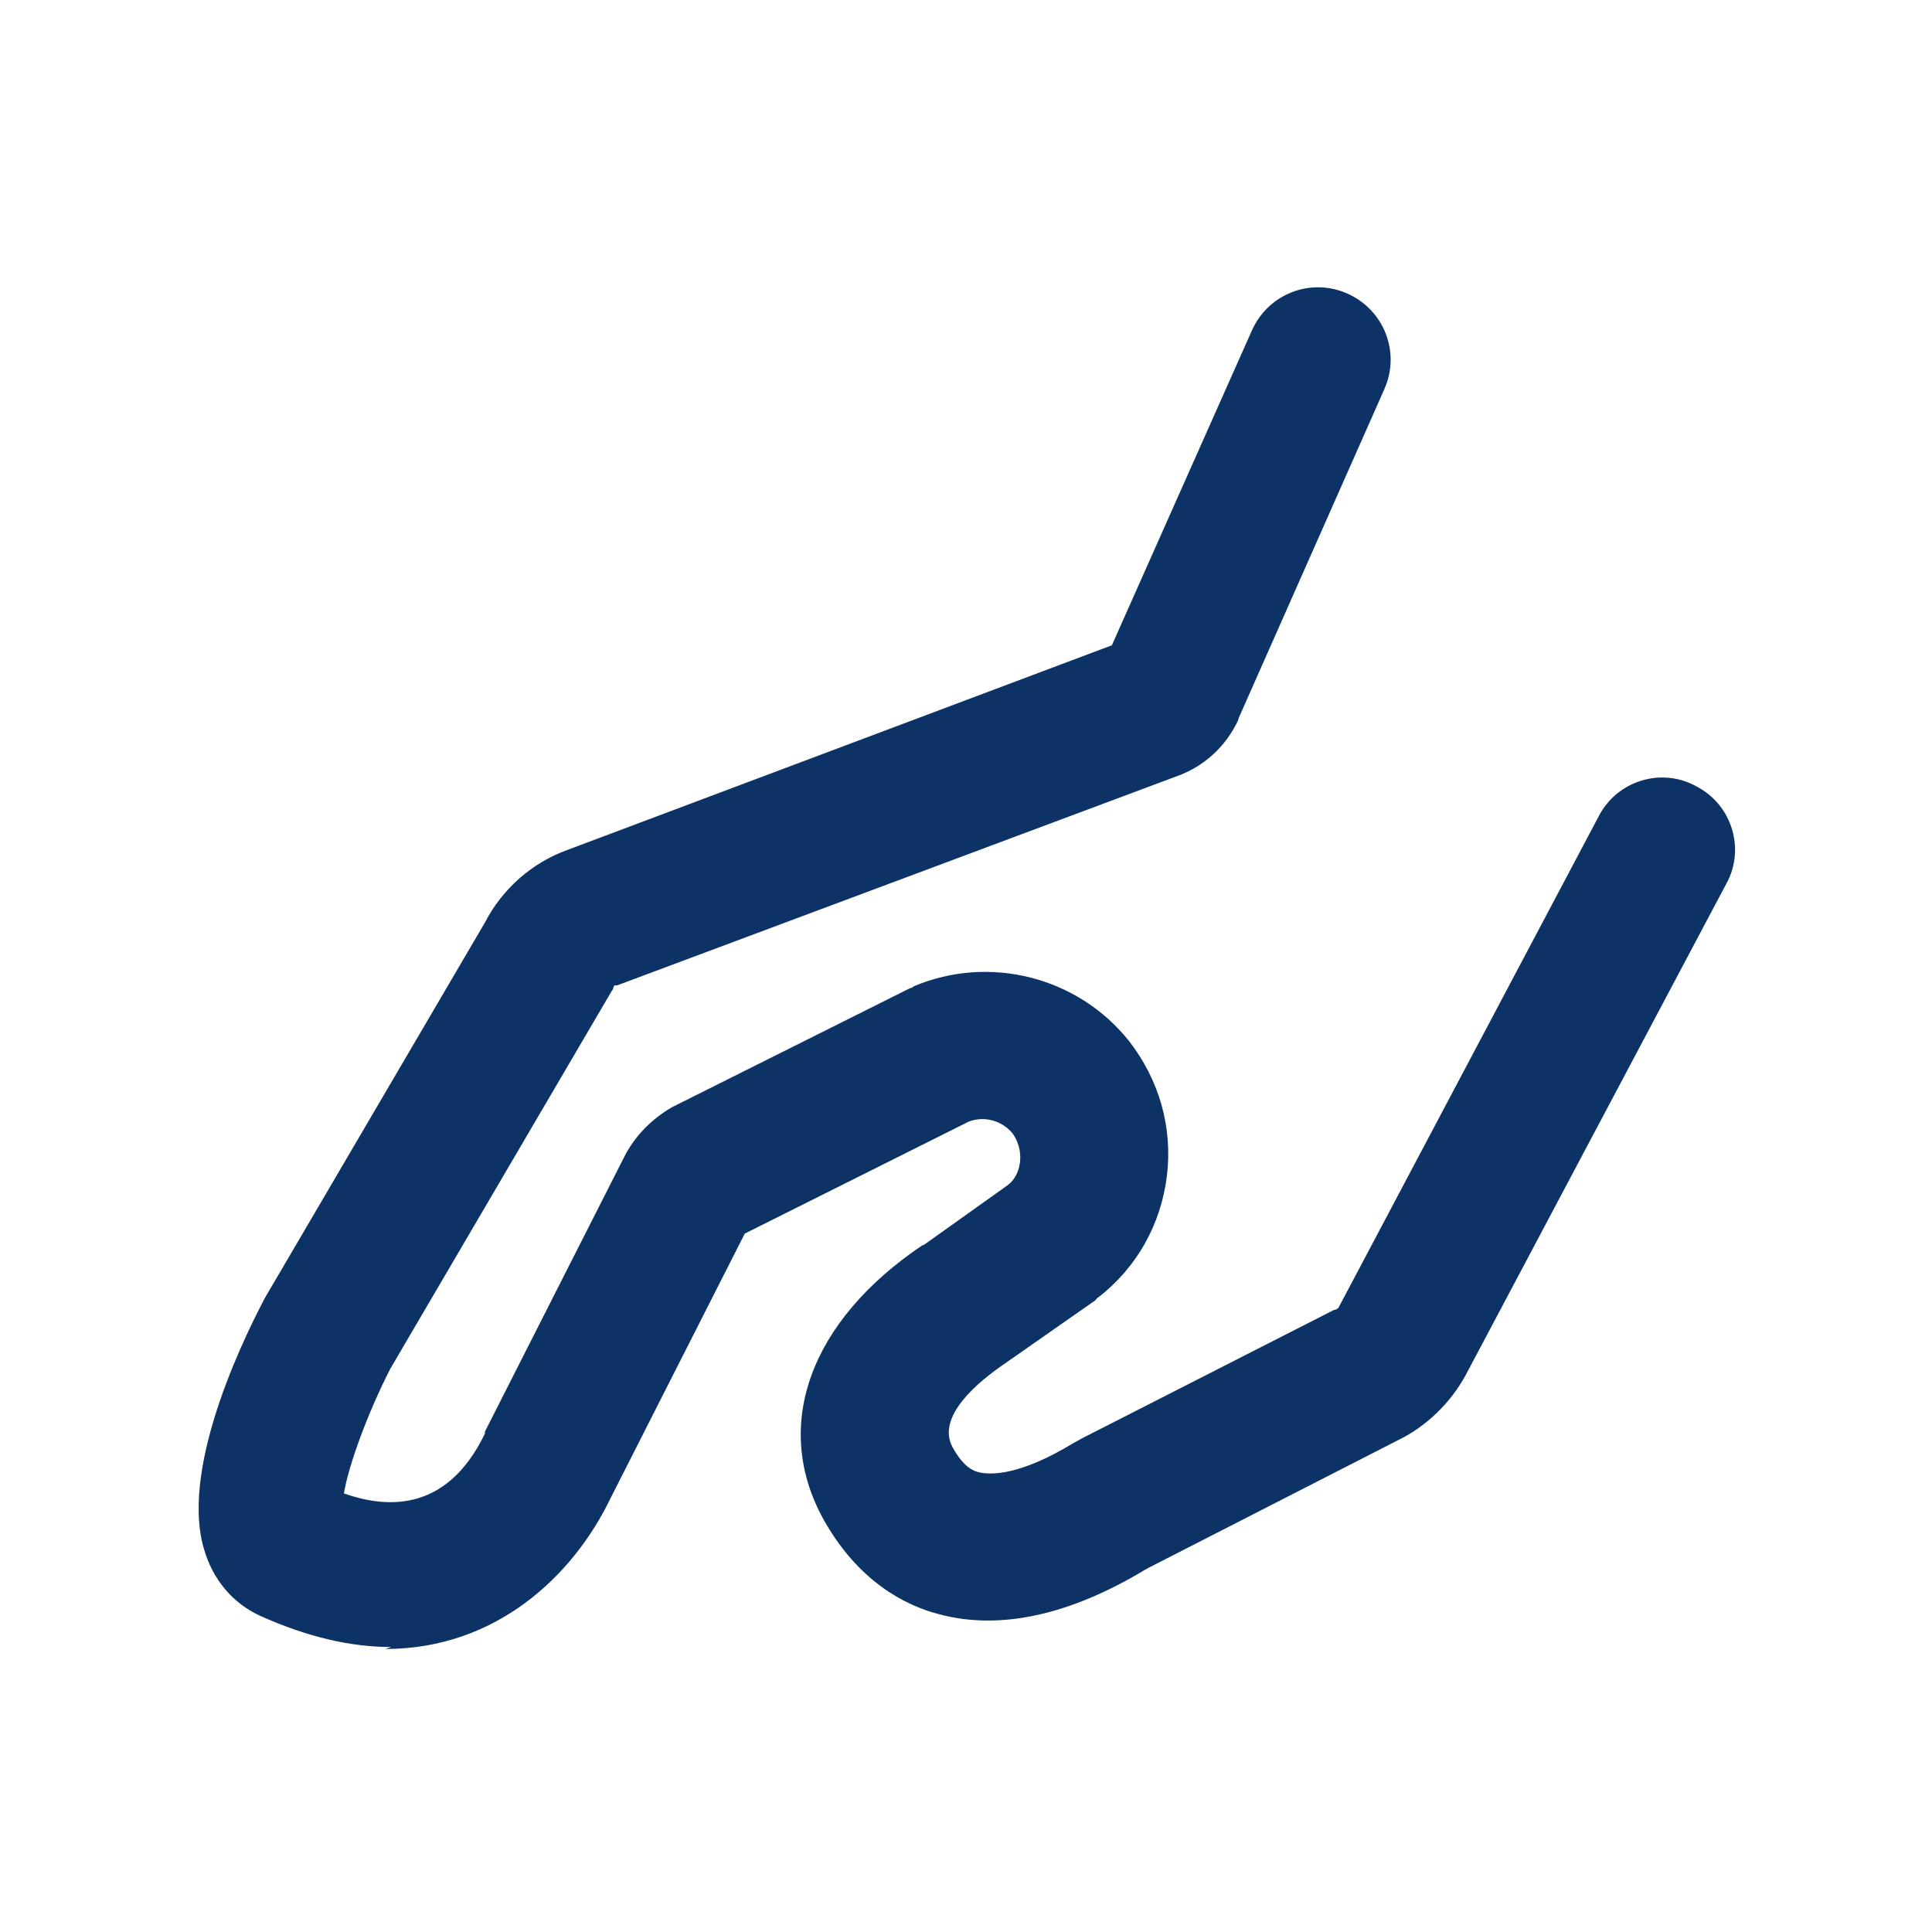 <?xml version="1.0" encoding="UTF-8"?>
<svg xmlns="http://www.w3.org/2000/svg" width="200" height="200" viewBox="0 0 200 200" fill="none">
  <path d="M40.5 170.5C36.4 170.5 31.9 169.5 27 167.3C24.1 166 22 163.5 21.1 160.3C18.5 151.4 26.1 136.9 27.4 134.4L50.2 95.5C52 92 55.1 89.3 58.7 88L115.1 66.8L129.6 34.2C131.3 30.4 135.7 28.7 139.5 30.4C143.3 32.1 145 36.5 143.3 40.3L128.2 74.4C128.2 74.4 128.2 74.4 128.2 74.5C126.9 77.3 124.6 79.4 121.7 80.4L63.9 102C63.9 102 63.8 102 63.7 102C63.6 102 63.6 102 63.5 102.2C63.5 102.4 63.3 102.6 63.2 102.8L40.4 141.7C38.1 146.2 36.1 151.6 35.6 154.6C39.6 156 46.1 156.9 50.2 148.4C50.2 148.2 50.2 148.2 50.2 148.2L64.6 119.8C65.7 117.6 67.5 115.8 69.6 114.6L94.2 102.3C94.3 102.3 94.5 102.2 94.6 102.1C102.4 98.8 111.6 101.1 116.9 107.8C120 111.8 121.4 116.7 120.8 121.7C120.2 126.7 117.7 131.2 113.7 134.3C113.6 134.3 113.5 134.5 113.4 134.6L104.1 141.1C101.3 143 96.9 146.6 98.6 149.8C99.8 152 100.9 152.3 101.3 152.4C102.5 152.7 105.5 152.8 111.1 149.4C111.5 149.2 111.8 149 112 148.9L138.1 135.6C138.1 135.6 138.3 135.6 138.4 135.5C138.4 135.5 138.6 135.4 138.6 135.3L165.5 84.5C167.4 80.8 172 79.4 175.6 81.4C179.3 83.3 180.7 87.9 178.7 91.5L151.7 142.4C150.1 145.3 147.6 147.7 144.7 149.1L118.7 162.4C110.8 167.2 103.5 168.8 97.2 167.1C93.7 166.2 88.8 163.7 85.2 157.2C79.9 147.5 83.9 136.7 95.5 128.9H95.6L104.3 122.7C105.1 122.1 105.5 121.2 105.6 120.2C105.7 119.2 105.4 118.1 104.8 117.3C103.7 116 101.9 115.5 100.3 116.1L77.1 127.7L63.2 155.1C59.3 163.2 51.3 170.7 39.9 170.7L40.5 170.5Z" fill="#0c3266"></path>
</svg>
